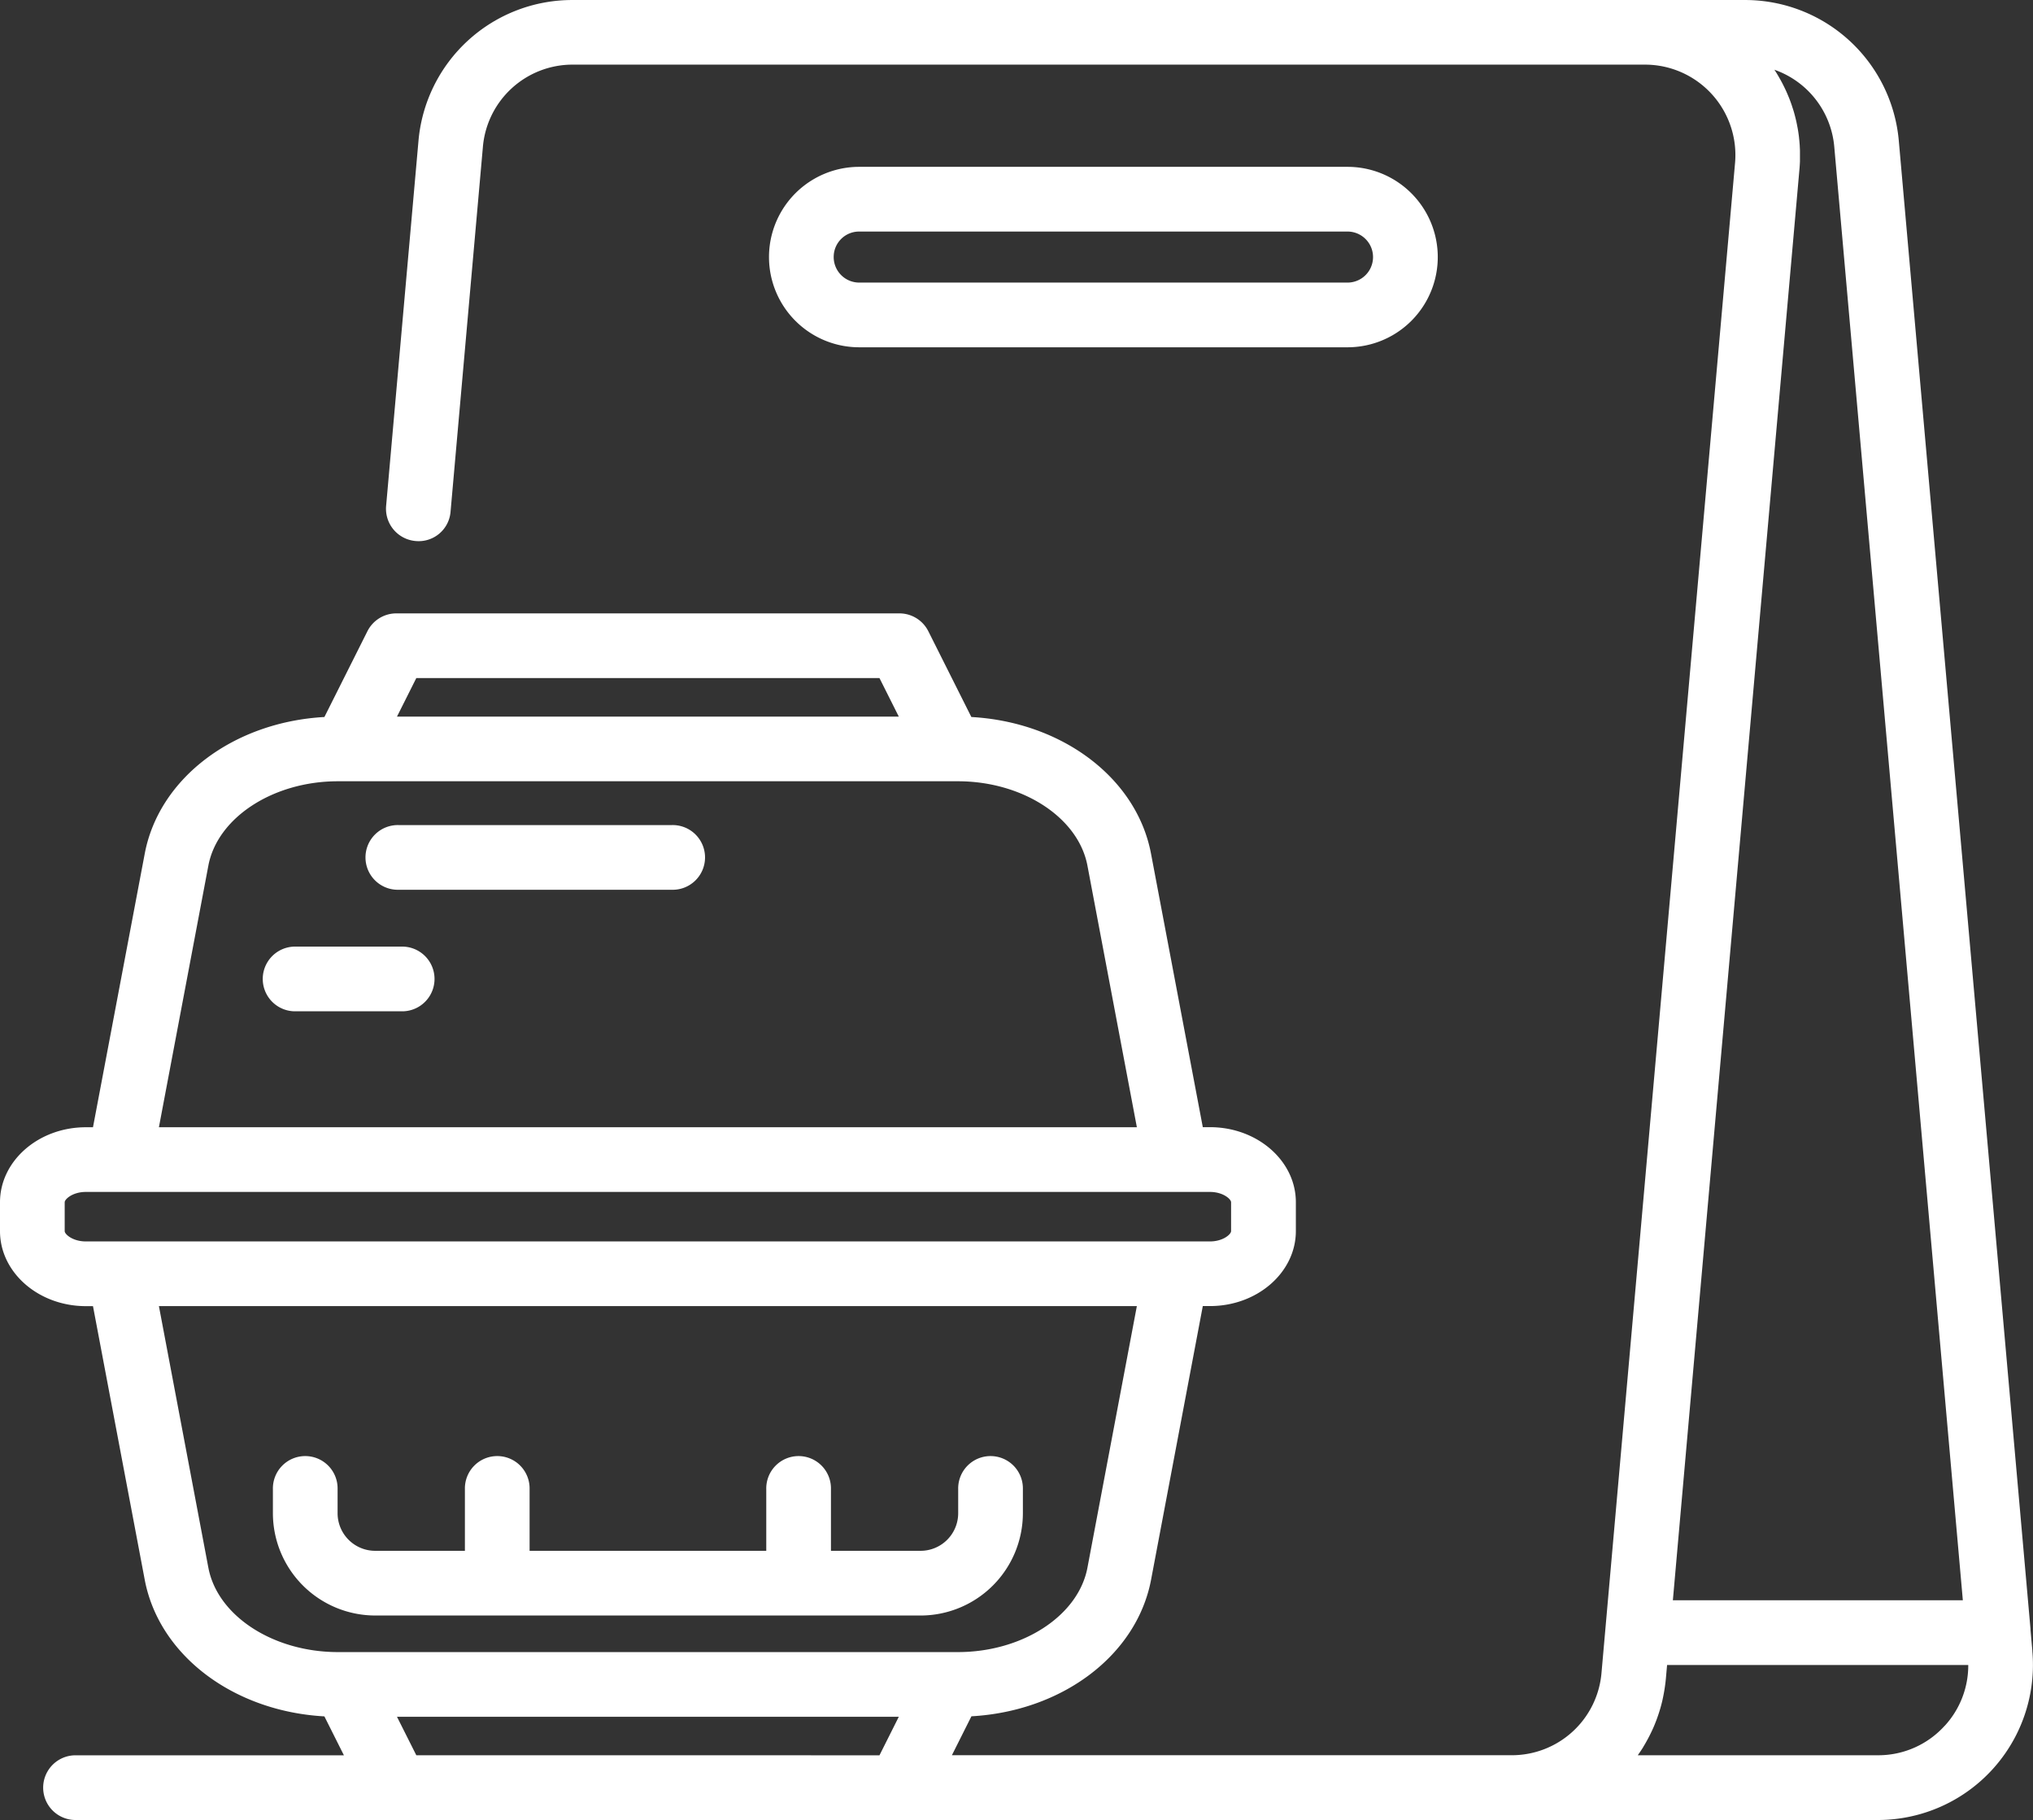 <svg id="Group_809" data-name="Group 809" xmlns="http://www.w3.org/2000/svg" xmlns:xlink="http://www.w3.org/1999/xlink" width="128.998" height="115.479" viewBox="0 0 128.998 115.479">
  <rect x="0" y="0" width="128.998" height="115.479" fill="#333333" stroke="none"/>
  <defs>
    <clipPath id="clip-path">
      <rect id="Rectangle_285" data-name="Rectangle 285" width="128.998" height="115.479" fill="#fff"/>
    </clipPath>
  </defs>
  <g id="Group_723" data-name="Group 723" clip-path="url(#clip-path)">
    <path id="Path_749" data-name="Path 749" d="M74.644,332.519H101.51A6.5,6.5,0,0,0,108,326.032V324.5a2.053,2.053,0,1,0-4.105,0v1.531a2.386,2.386,0,0,1-2.383,2.382h-5.69V324.5a2.053,2.053,0,1,0-4.105,0v3.913H76.7V324.5a2.053,2.053,0,1,0-4.105,0v3.913H66.9a2.386,2.386,0,0,1-2.383-2.382V324.5a2.053,2.053,0,1,0-4.105,0v1.531a6.5,6.5,0,0,0,6.488,6.487Z" transform="translate(-43.096 -230.014)" fill="#fff"/>
    <path id="Path_750" data-name="Path 750" d="M100.457,182.624H83.109a2.053,2.053,0,1,0,0,4.105h17.349a2.053,2.053,0,1,0,0-4.105" transform="translate(-57.82 -130.273)" fill="#fff"/>
    <path id="Path_751" data-name="Path 751" d="M66.94,209.522H60.056a2.053,2.053,0,0,0,0,4.105H66.94a2.053,2.053,0,0,0,0-4.105" transform="translate(-41.376 -149.46)" fill="#fff"/>
    <path id="Path_752" data-name="Path 752" d="M206.928,48.379a5.724,5.724,0,0,0,0-11.449H175.942a5.724,5.724,0,1,0,0,11.449Zm-32.6-5.868a1.61,1.61,0,0,1,1.613-1.475h30.985a1.619,1.619,0,0,1,0,3.238H175.942a1.62,1.62,0,0,1-1.613-1.763" transform="translate(-121.423 -26.344)" fill="#fff"/>
    <path id="Path_753" data-name="Path 753" d="M128.96,104.766l-.12-1.349c0-.019,0-.038,0-.057L120.487,8.975A9.793,9.793,0,0,0,110.681,0H36.356A9.793,9.793,0,0,0,26.55,8.975L24.5,32.1a2.053,2.053,0,0,0,1.863,2.226,2.03,2.03,0,0,0,2.226-1.863L30.639,9.337A5.709,5.709,0,0,1,36.356,4.1h68.021a5.738,5.738,0,0,1,5.715,6.244l-8.473,95.791a5.709,5.709,0,0,1-5.717,5.233H60.4l1.239-2.47c5.763-.323,10.489-3.867,11.4-8.67l3.281-17.359h.456c3.005,0,5.449-2.135,5.449-4.76v-1.83c0-2.625-2.444-4.761-5.449-4.761h-.456L73.034,54.163c-.909-4.8-5.635-8.347-11.4-8.67l-2.73-5.443a2.053,2.053,0,0,0-1.834-1.132H25.149a2.053,2.053,0,0,0-1.835,1.132l-2.73,5.443c-5.765.322-10.49,3.868-11.4,8.67L5.9,71.523H5.449C2.444,71.523,0,73.659,0,76.284v1.83c0,2.625,2.444,4.76,5.449,4.76H5.9l3.283,17.359c.908,4.8,5.632,8.348,11.4,8.67l1.239,2.47H4.747a2.053,2.053,0,0,0,0,4.105H119.156a9.842,9.842,0,0,0,9.8-10.712M114.181,10.711c.014-.157.023-.314.03-.471,0-.051,0-.1,0-.152,0-.107,0-.215,0-.322,0-.058,0-.116,0-.173,0-.1-.007-.207-.013-.31,0-.055-.006-.11-.01-.165-.009-.124-.021-.247-.035-.37,0-.032-.006-.064-.01-.1q-.028-.228-.067-.455c-.008-.049-.018-.1-.028-.147-.019-.1-.04-.208-.062-.312q-.019-.087-.04-.173-.034-.145-.073-.288c-.015-.056-.03-.113-.047-.169q-.046-.158-.1-.314c-.014-.044-.027-.088-.042-.131q-.074-.216-.157-.429c-.016-.04-.034-.08-.05-.12-.042-.1-.086-.207-.132-.309-.024-.053-.049-.106-.074-.158q-.064-.135-.131-.268c-.027-.053-.054-.105-.082-.158-.05-.093-.1-.185-.154-.277-.025-.044-.049-.088-.075-.132-.077-.13-.156-.258-.239-.384a5.706,5.706,0,0,1,3.8,4.911l8.156,92.2H106.147ZM26.415,43.024h29.39l1.225,2.443H25.19Zm-13.194,11.9c.576-3.052,4.112-5.354,8.221-5.354H60.777c4.11,0,7.646,2.3,8.223,5.354l3.137,16.6H10.083ZM4.105,78.113v-1.83c0-.2.508-.656,1.344-.656H76.771c.836,0,1.344.456,1.344.656v1.83c0,.2-.508.655-1.344.655H5.449c-.836,0-1.344-.455-1.344-.655M13.221,99.47l-3.138-16.6H72.136L69,99.47c-.577,3.052-4.113,5.354-8.223,5.354H21.443c-4.11,0-7.646-2.3-8.221-5.354m13.194,11.9L25.19,108.93h31.84l-1.225,2.443Zm96.972-1.864a5.674,5.674,0,0,1-4.232,1.864H103.921l.032-.048c.111-.158.219-.318.321-.483l0-.008c.1-.16.191-.324.281-.49.024-.044.047-.088.07-.132q.115-.221.219-.449c.012-.026.025-.052.037-.079.079-.176.151-.355.22-.536.017-.044.032-.088.048-.132q.081-.224.151-.452c.013-.044.027-.087.04-.13q.083-.282.149-.571c.007-.034.014-.068.021-.1q.053-.246.095-.5c.009-.053.017-.105.025-.158.03-.2.056-.4.074-.6l.076-.858H124.89a5.662,5.662,0,0,1-1.5,3.865" transform="translate(0 0.001)" fill="#fff"/>
  </g>
</svg>
